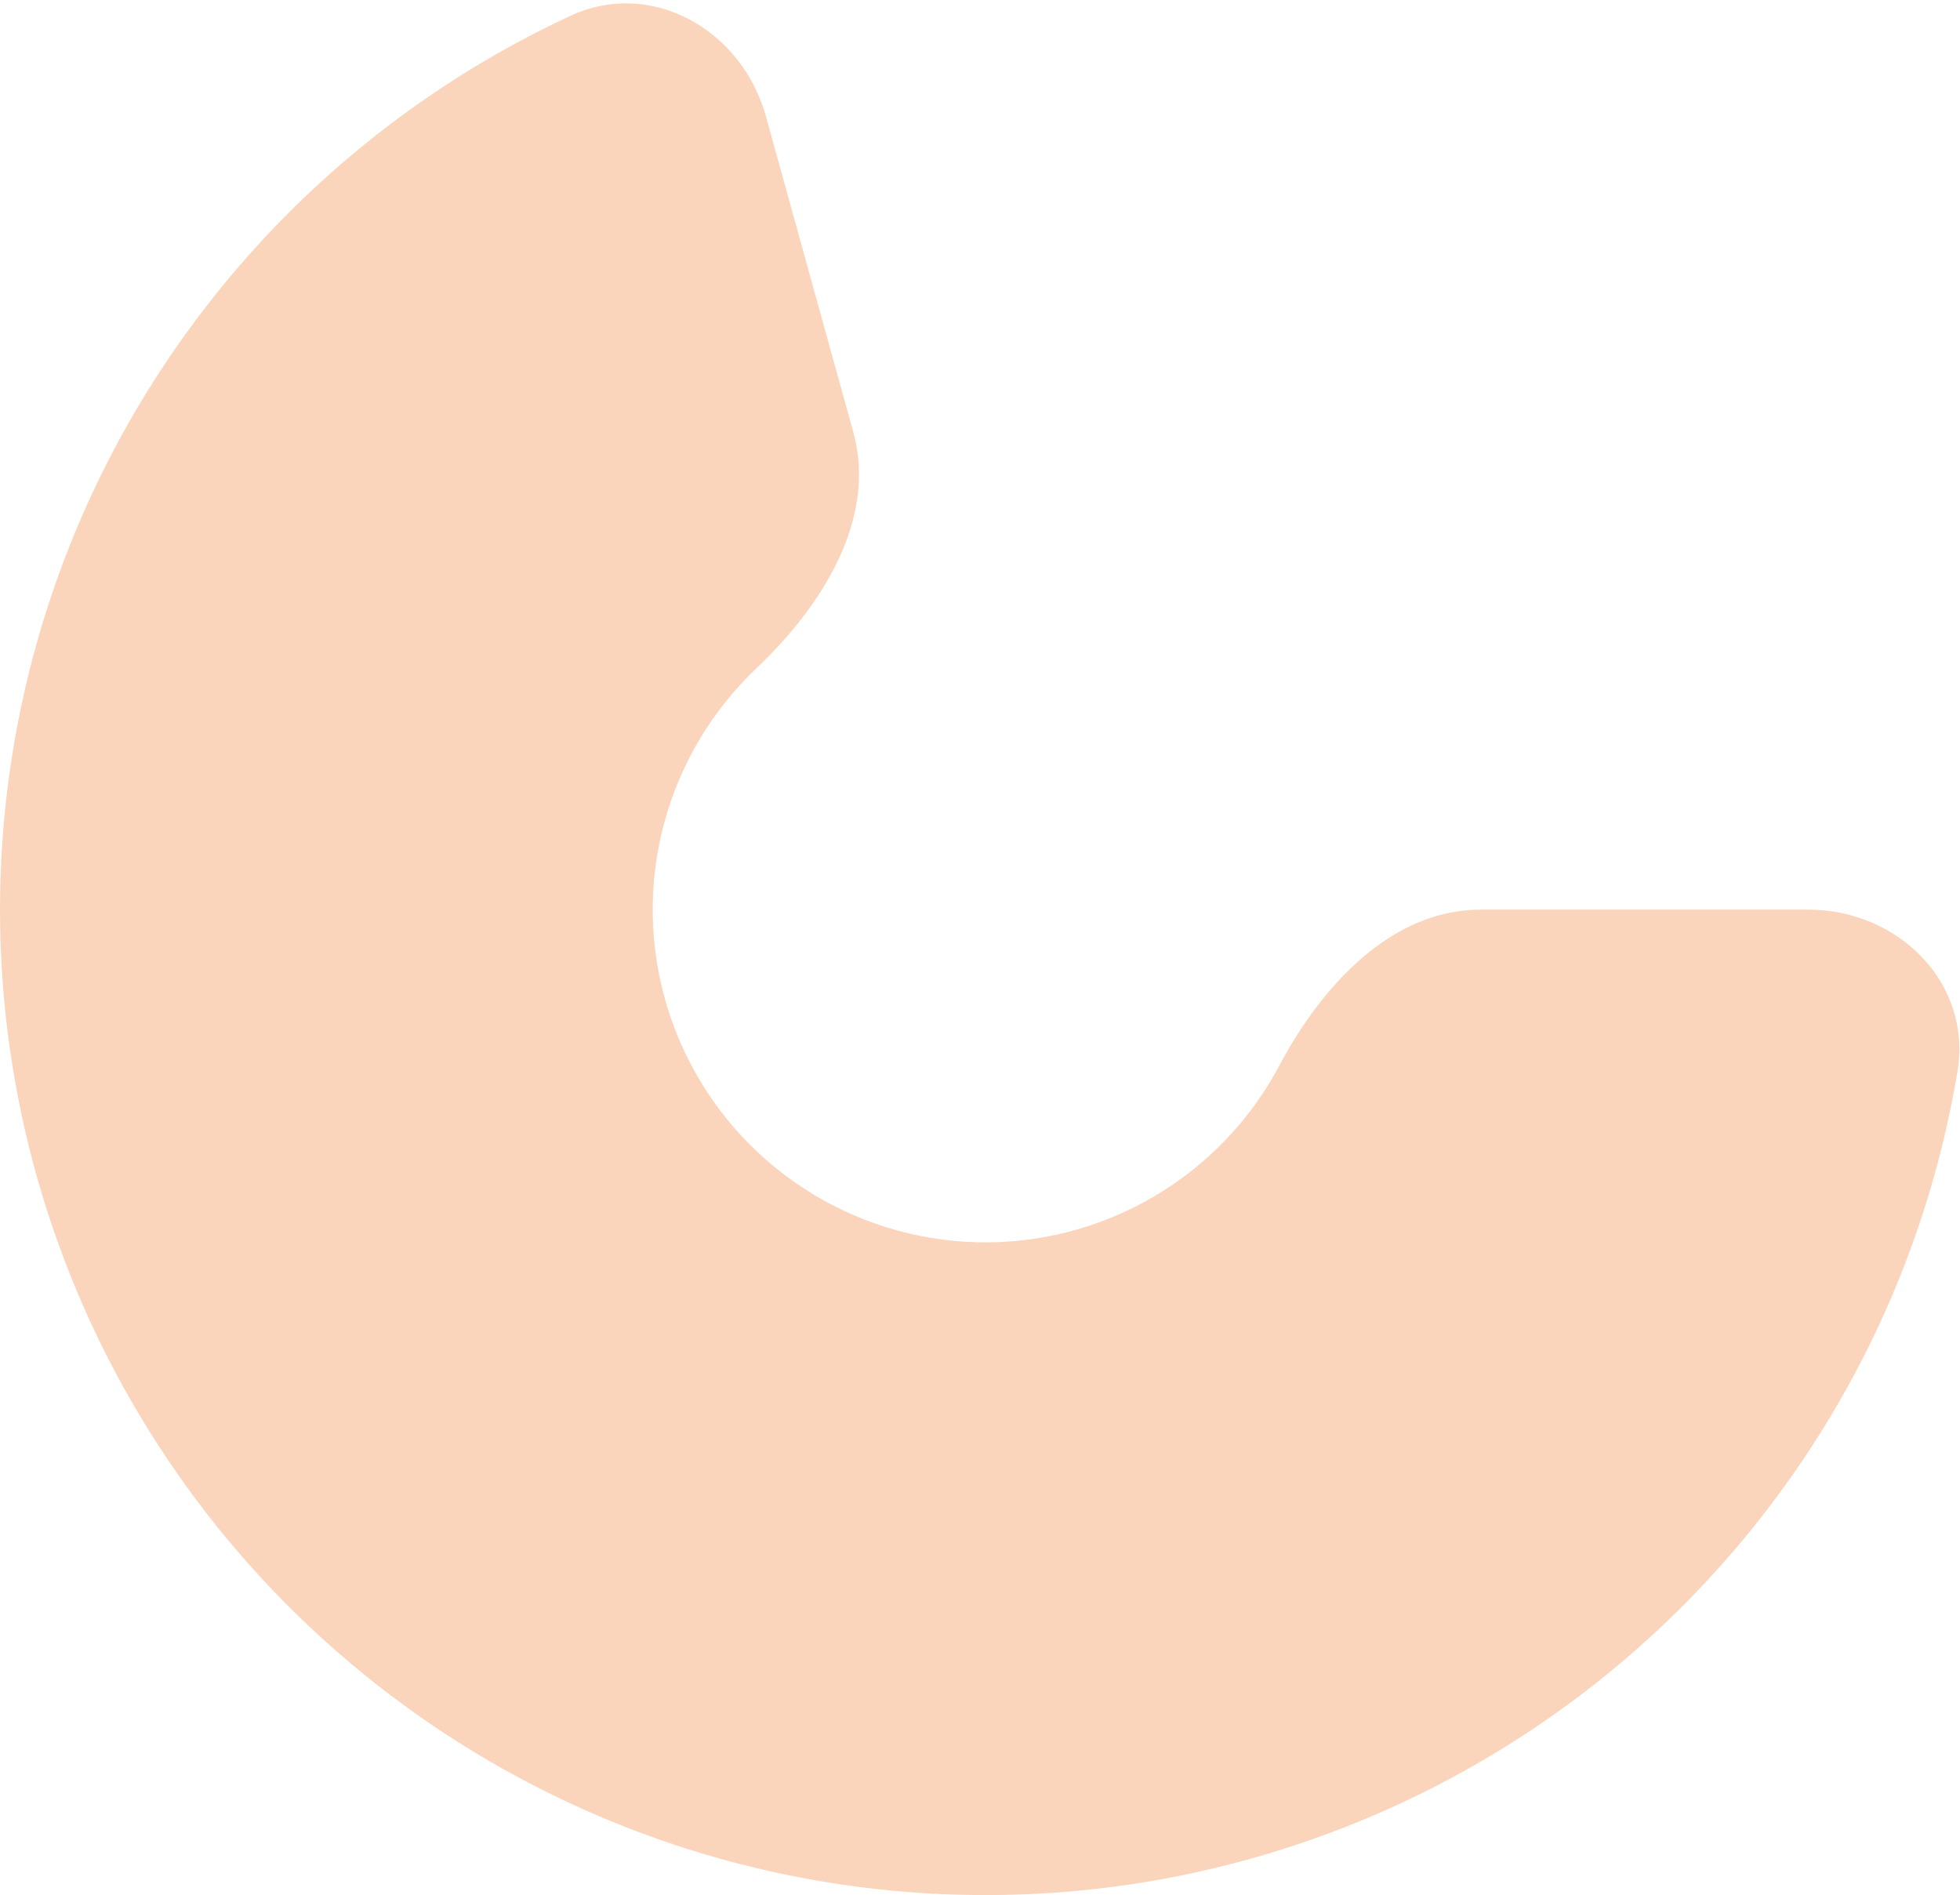 <svg width="181" height="175" viewBox="0 0 181 175" fill="none" xmlns="http://www.w3.org/2000/svg">
<path opacity="0.3" d="M167 84C175.284 84 182.126 90.76 180.767 98.932C178.825 110.606 174.616 121.838 168.326 131.975C159.389 146.381 146.604 158.004 131.415 165.533C116.225 173.062 99.234 176.199 82.358 174.589C65.481 172.979 49.389 166.686 35.898 156.42C22.406 146.155 12.05 132.325 5.997 116.489C-0.056 100.652 -1.564 83.441 1.642 66.793C4.847 50.146 12.64 34.725 24.14 22.269C32.233 13.504 41.936 6.452 52.669 1.467C60.182 -2.023 68.522 2.768 70.732 10.752L78.806 39.931C81.015 47.916 75.889 55.995 69.874 61.691C69.376 62.162 68.893 62.651 68.426 63.157C64.543 67.363 61.912 72.57 60.83 78.19C59.747 83.811 60.257 89.623 62.3 94.969C64.344 100.316 67.84 104.986 72.395 108.452C76.951 111.918 82.384 114.042 88.082 114.586C93.78 115.129 99.517 114.071 104.645 111.528C109.774 108.986 114.09 105.062 117.108 100.198C117.471 99.613 117.814 99.017 118.135 98.411C122.021 91.095 128.44 84 136.725 84H167Z" fill="url(#paint0_linear_225_6478)"/>
<defs>
<linearGradient id="paint0_linear_225_6478" x1="3.64802e+06" y1="-5.88342e+06" x2="3.69531e+06" y2="-6.10519e+06" gradientUnits="userSpaceOnUse">
<stop stop-color="#F17421"/>
<stop offset="0.99" stop-color="#FA7D2A"/>
</linearGradient>
</defs>
</svg>
